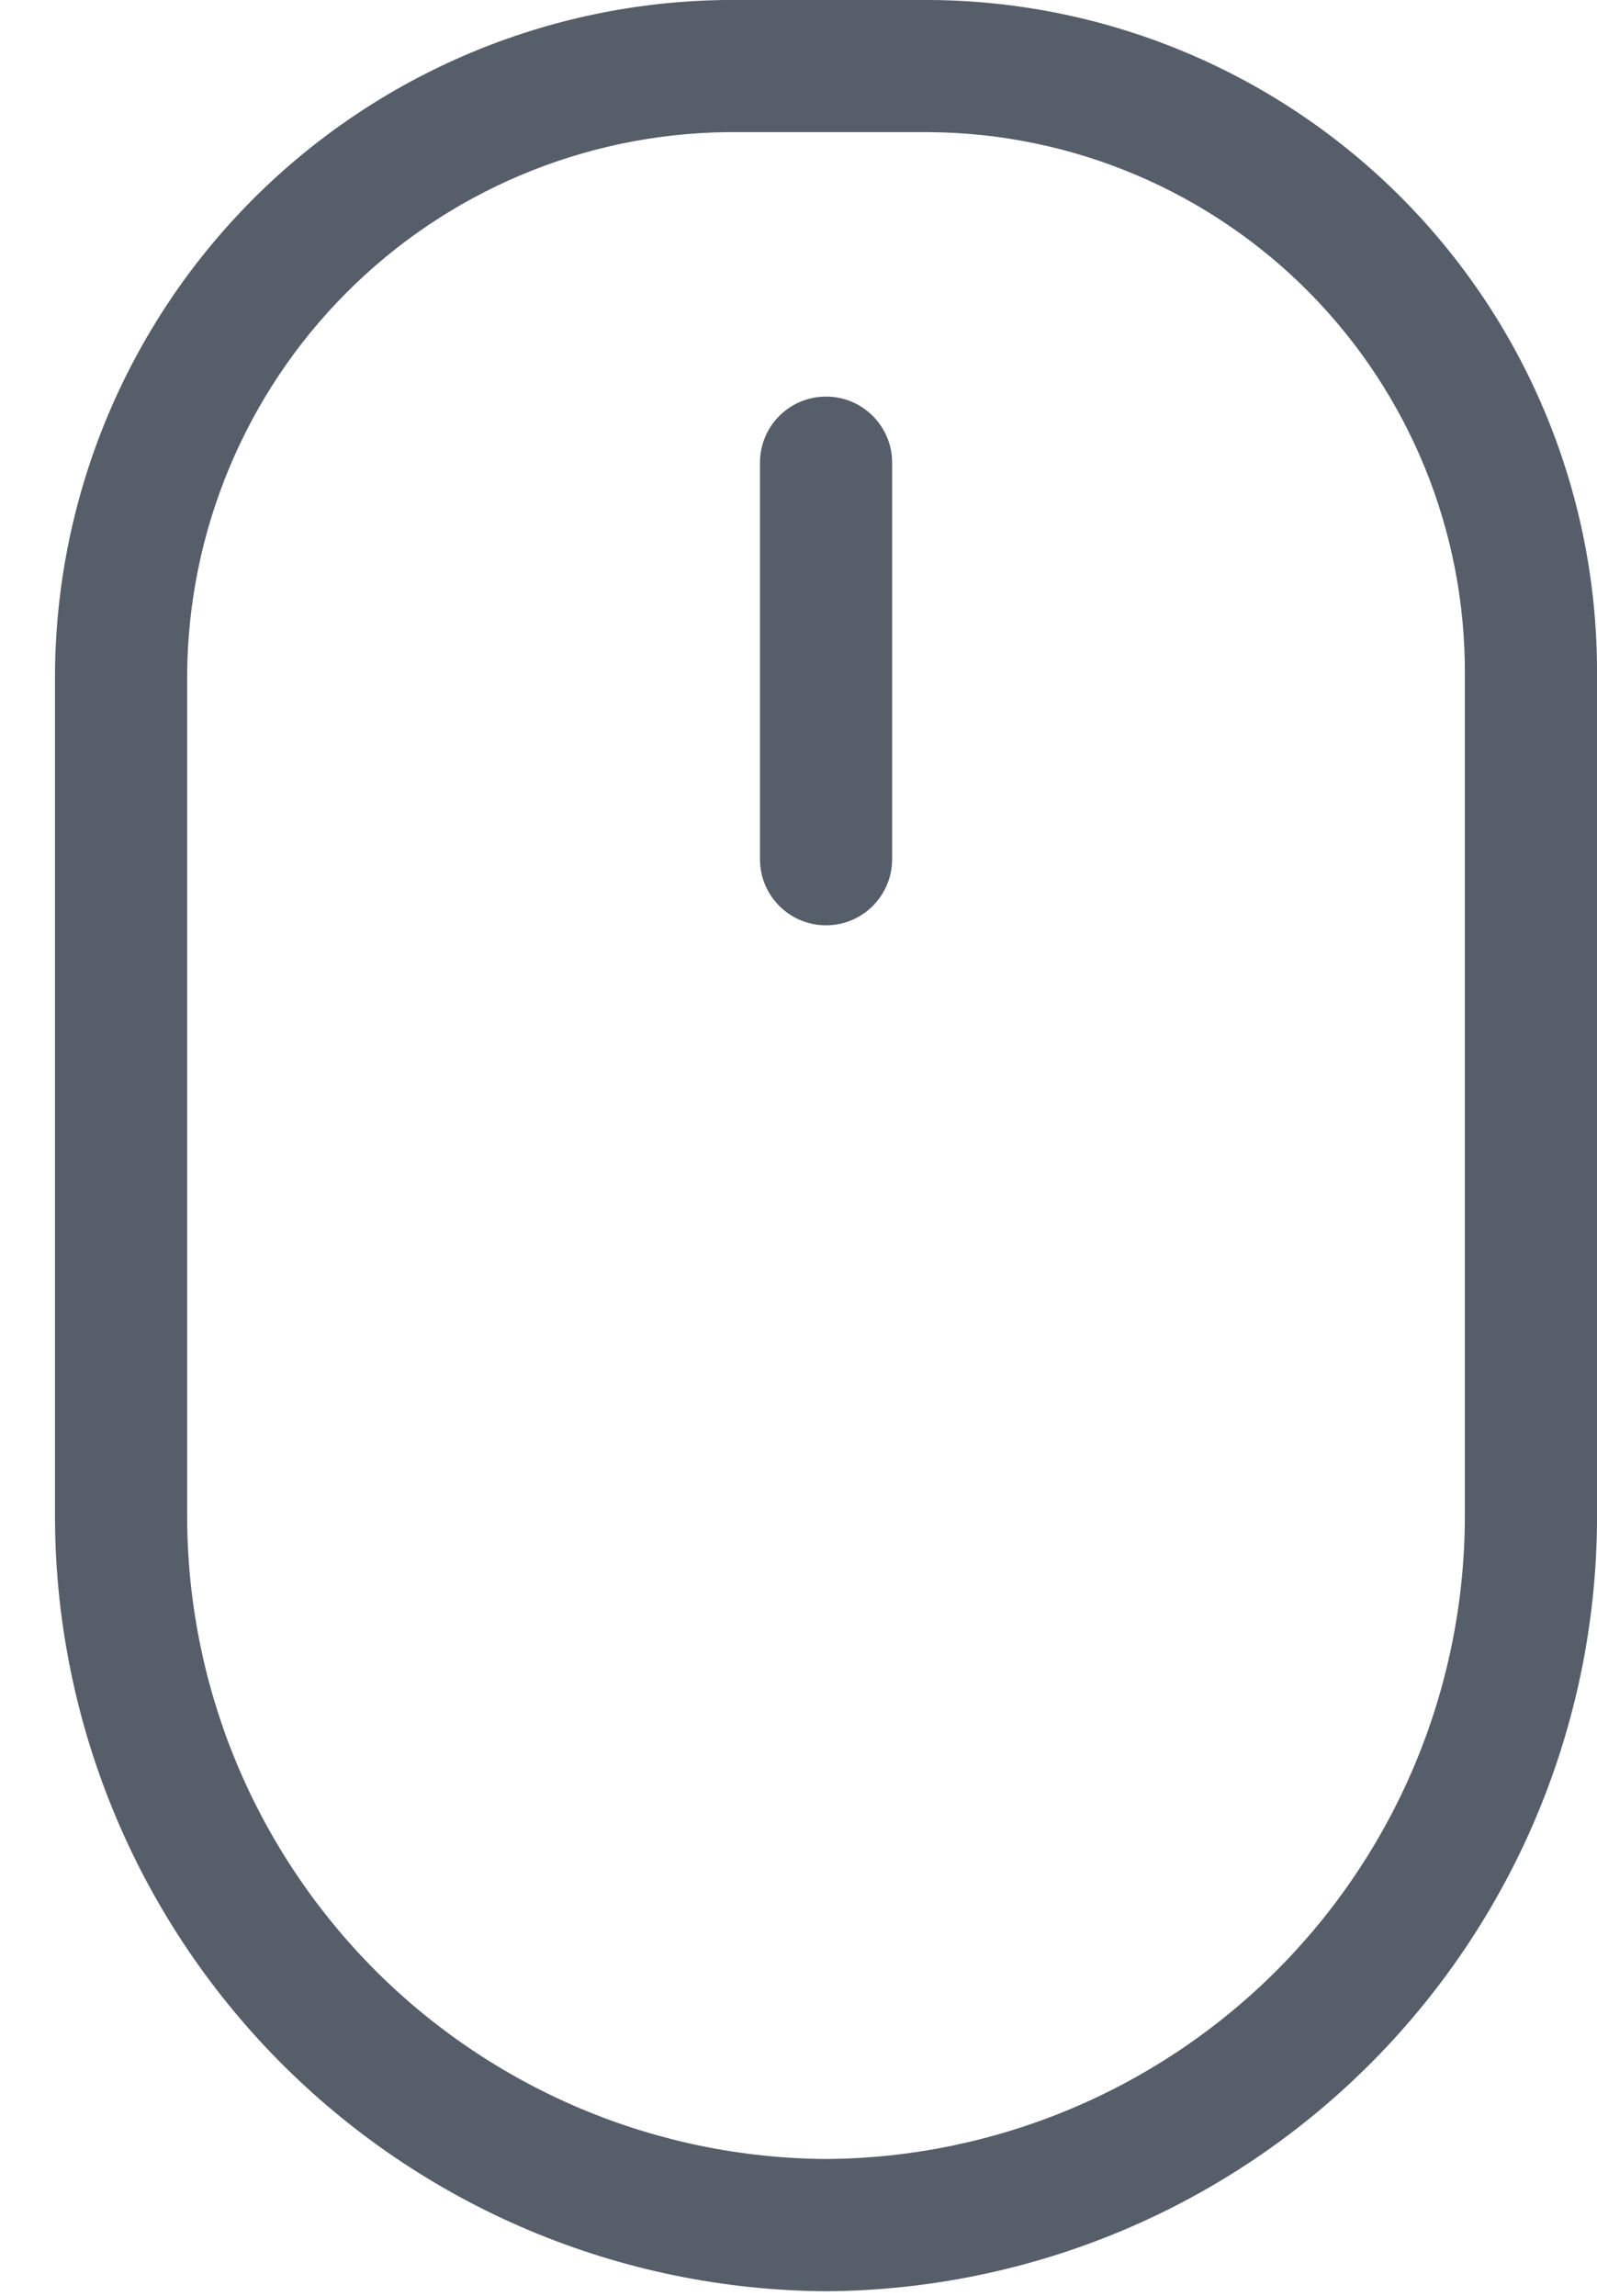 <?xml version="1.0" encoding="UTF-8"?> <svg xmlns="http://www.w3.org/2000/svg" width="16" height="23" viewBox="0 0 16 23" fill="none"> <path fill-rule="evenodd" clip-rule="evenodd" d="M7.265 5.94617e-05C7.268 1.98381e-05 7.271 0 7.274 0H9.327C11.107 0.014 12.809 0.733 14.06 2C15.31 3.266 16.008 4.976 16 6.755V15.139C16.007 16.158 15.812 17.169 15.428 18.113C15.043 19.058 14.476 19.918 13.759 20.644C13.042 21.37 12.189 21.948 11.249 22.344C10.309 22.74 9.3 22.947 8.28 22.954H8.272C7.251 22.947 6.242 22.74 5.302 22.344C4.362 21.948 3.509 21.37 2.792 20.644C2.075 19.918 1.508 19.058 1.124 18.113C0.74 17.169 0.545 16.158 0.551 15.139V6.749C0.562 4.969 1.272 3.264 2.528 2.002C3.784 0.74 5.485 0.021 7.265 5.94617e-05ZM7.278 1.324C5.846 1.342 4.477 1.92 3.467 2.936C2.457 3.951 1.885 5.323 1.875 6.756V15.145C1.87 15.991 2.031 16.83 2.35 17.614C2.669 18.398 3.14 19.111 3.734 19.714C4.329 20.316 5.037 20.795 5.817 21.124C6.595 21.452 7.431 21.624 8.276 21.629C9.121 21.624 9.956 21.452 10.735 21.124C11.515 20.795 12.222 20.316 12.817 19.714C13.412 19.111 13.882 18.398 14.201 17.614C14.52 16.83 14.681 15.991 14.676 15.145L14.676 15.141V6.751C14.682 5.321 14.122 3.947 13.117 2.93C12.113 1.914 10.748 1.336 9.319 1.324H7.278ZM8.276 3.973C8.641 3.973 8.938 4.269 8.938 4.635V8.608C8.938 8.973 8.641 9.27 8.276 9.27C7.91 9.27 7.614 8.973 7.614 8.608V4.635C7.614 4.269 7.91 3.973 8.276 3.973Z" fill="#565E6A"></path> </svg> 